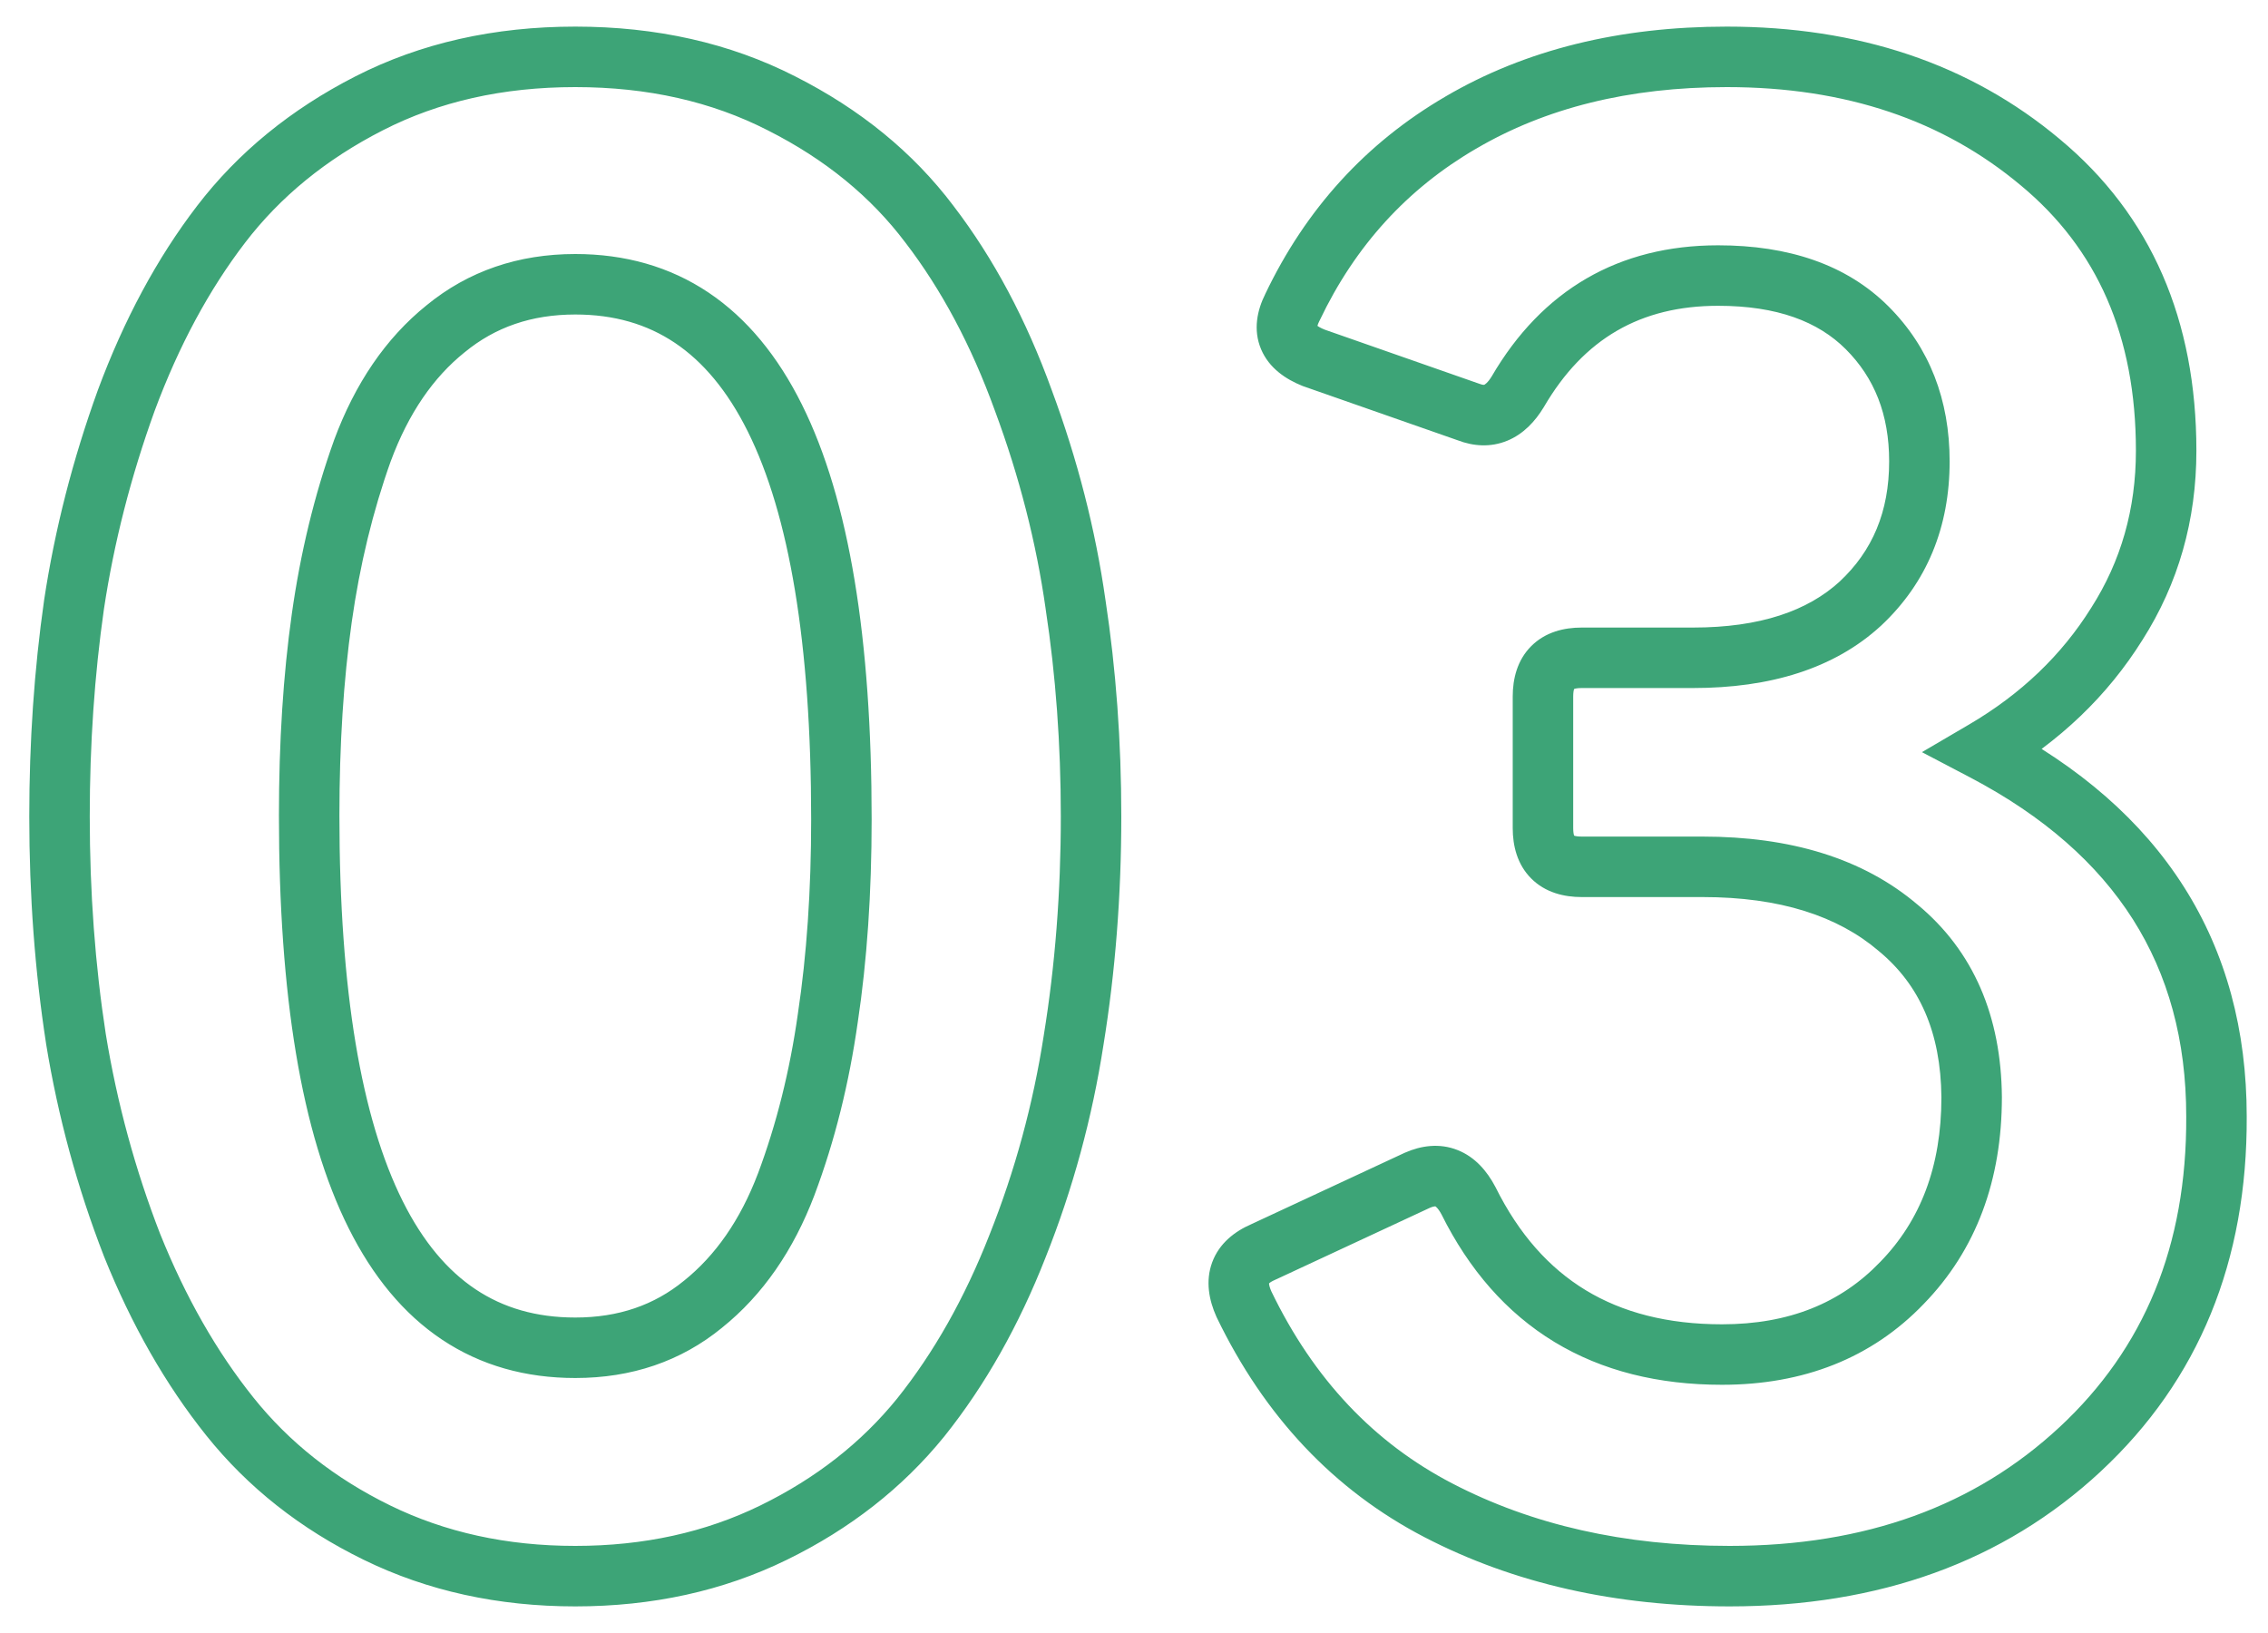<svg width="75" height="54" viewBox="0 0 75 54" fill="none" xmlns="http://www.w3.org/2000/svg">
<mask id="path-1-outside-1_778_777" maskUnits="userSpaceOnUse" x="0" y="0" width="75" height="54" fill="black">
<rect fill="white" width="75" height="54"/>
<path d="M25.584 50.68C23.621 51.64 21.435 52.12 19.024 52.12C16.613 52.12 14.427 51.64 12.464 50.68C10.501 49.72 8.88 48.44 7.6 46.84C6.32 45.24 5.243 43.352 4.368 41.176C3.515 38.979 2.896 36.707 2.512 34.36C2.149 32.013 1.968 29.56 1.968 27C1.968 24.568 2.128 22.232 2.448 19.992C2.789 17.731 3.365 15.48 4.176 13.24C5.008 11 6.053 9.059 7.312 7.416C8.571 5.773 10.203 4.44 12.208 3.416C14.213 2.392 16.485 1.88 19.024 1.88C21.563 1.88 23.835 2.392 25.84 3.416C27.867 4.44 29.499 5.773 30.736 7.416C31.995 9.059 33.029 11 33.84 13.24C34.672 15.48 35.248 17.731 35.568 19.992C35.909 22.232 36.08 24.568 36.08 27C36.08 29.56 35.888 32.024 35.504 34.392C35.141 36.739 34.523 39.011 33.648 41.208C32.795 43.384 31.728 45.272 30.448 46.872C29.168 48.451 27.547 49.72 25.584 50.68ZM10.224 26.968C10.224 38.701 13.157 44.568 19.024 44.568C20.667 44.568 22.075 44.088 23.248 43.128C24.443 42.168 25.36 40.845 26 39.16C26.64 37.453 27.099 35.619 27.376 33.656C27.675 31.672 27.824 29.485 27.824 27.096C27.824 15.299 24.891 9.4 19.024 9.4C17.36 9.4 15.931 9.891 14.736 10.872C13.541 11.832 12.624 13.176 11.984 14.904C11.365 16.632 10.917 18.477 10.64 20.44C10.363 22.403 10.224 24.579 10.224 26.968ZM57.2 52.12C53.573 52.12 50.363 51.395 47.568 49.944C44.773 48.493 42.629 46.221 41.136 43.128C40.773 42.317 40.987 41.741 41.776 41.4L46.864 39.032C47.589 38.712 48.155 38.936 48.56 39.704C50.245 43.096 53.04 44.792 56.944 44.792C59.397 44.792 61.381 44.003 62.896 42.424C64.432 40.845 65.2 38.797 65.2 36.28C65.179 33.869 64.368 32.003 62.768 30.68C61.189 29.336 59.035 28.664 56.304 28.664H52.304C51.451 28.664 51.024 28.237 51.024 27.384V23.032C51.024 22.179 51.451 21.752 52.304 21.752H55.984C58.373 21.752 60.219 21.155 61.52 19.96C62.821 18.744 63.472 17.176 63.472 15.256C63.472 13.464 62.896 11.992 61.744 10.84C60.592 9.688 58.949 9.112 56.816 9.112C53.893 9.112 51.685 10.392 50.192 12.952C49.765 13.656 49.221 13.88 48.56 13.624L43.44 11.832C42.587 11.491 42.352 10.936 42.736 10.168C43.995 7.523 45.851 5.485 48.304 4.056C50.779 2.605 53.712 1.88 57.104 1.88C61.243 1.88 64.699 3.043 67.472 5.368C70.245 7.672 71.632 10.851 71.632 14.904C71.632 17.016 71.088 18.925 70 20.632C68.933 22.339 67.472 23.736 65.616 24.824C70.736 27.512 73.296 31.544 73.296 36.92C73.317 41.443 71.813 45.112 68.784 47.928C65.776 50.723 61.915 52.12 57.2 52.12Z"/>
</mask>
<path d="M25.584 50.68L26.023 51.578L25.584 50.68ZM12.464 50.68L12.025 51.578L12.464 50.68ZM7.6 46.84L8.381 46.215L7.6 46.84ZM4.368 41.176L3.436 41.538L3.44 41.549L4.368 41.176ZM2.512 34.36L1.524 34.513L1.525 34.522L2.512 34.36ZM2.448 19.992L1.459 19.843L1.458 19.851L2.448 19.992ZM4.176 13.24L3.239 12.892L3.236 12.9L4.176 13.24ZM7.312 7.416L6.518 6.808H6.518L7.312 7.416ZM12.208 3.416L11.753 2.525L11.753 2.525L12.208 3.416ZM25.84 3.416L25.385 4.307L25.389 4.309L25.84 3.416ZM30.736 7.416L29.937 8.018L29.942 8.024L30.736 7.416ZM33.84 13.24L32.9 13.58L32.903 13.588L33.84 13.24ZM35.568 19.992L34.578 20.132L34.579 20.143L35.568 19.992ZM35.504 34.392L34.517 34.232L34.516 34.239L35.504 34.392ZM33.648 41.208L32.719 40.838L32.717 40.843L33.648 41.208ZM30.448 46.872L31.225 47.502L31.229 47.497L30.448 46.872ZM23.248 43.128L22.622 42.349L22.615 42.354L23.248 43.128ZM26 39.16L26.935 39.515L26.936 39.511L26 39.16ZM27.376 33.656L26.387 33.507L26.386 33.516L27.376 33.656ZM14.736 10.872L15.362 11.652L15.371 11.645L14.736 10.872ZM11.984 14.904L11.046 14.557L11.043 14.567L11.984 14.904ZM10.64 20.44L9.65 20.3V20.3L10.64 20.44ZM25.584 50.68L25.145 49.782C23.332 50.668 21.298 51.12 19.024 51.12V52.12V53.12C21.571 53.12 23.91 52.612 26.023 51.578L25.584 50.68ZM19.024 52.12V51.12C16.75 51.12 14.716 50.668 12.903 49.782L12.464 50.68L12.025 51.578C14.138 52.612 16.477 53.12 19.024 53.12V52.12ZM12.464 50.68L12.903 49.782C11.064 48.882 9.563 47.693 8.381 46.215L7.6 46.84L6.819 47.465C8.197 49.188 9.938 50.558 12.025 51.578L12.464 50.68ZM7.6 46.84L8.381 46.215C7.17 44.702 6.139 42.901 5.296 40.803L4.368 41.176L3.44 41.549C4.346 43.803 5.47 45.778 6.819 47.465L7.6 46.84ZM4.368 41.176L5.3 40.814C4.472 38.682 3.872 36.477 3.499 34.199L2.512 34.36L1.525 34.522C1.92 36.936 2.557 39.275 3.436 41.538L4.368 41.176ZM2.512 34.36L3.5 34.207C3.146 31.915 2.968 29.513 2.968 27H1.968H0.968C0.968 29.607 1.153 32.112 1.524 34.513L2.512 34.36ZM1.968 27H2.968C2.968 24.612 3.125 22.323 3.438 20.133L2.448 19.992L1.458 19.851C1.131 22.141 0.968 24.524 0.968 27H1.968ZM2.448 19.992L3.437 20.141C3.768 17.948 4.327 15.761 5.116 13.58L4.176 13.24L3.236 12.9C2.404 15.199 1.811 17.514 1.459 19.843L2.448 19.992ZM4.176 13.24L5.113 13.588C5.916 11.427 6.916 9.577 8.106 8.024L7.312 7.416L6.518 6.808C5.19 8.541 4.1 10.573 3.239 12.892L4.176 13.24ZM7.312 7.416L8.106 8.024C9.266 6.51 10.778 5.269 12.663 4.307L12.208 3.416L11.753 2.525C9.627 3.611 7.875 5.037 6.518 6.808L7.312 7.416ZM12.208 3.416L12.663 4.307C14.51 3.363 16.623 2.88 19.024 2.88V1.88V0.88C16.348 0.88 13.916 1.421 11.753 2.525L12.208 3.416ZM19.024 1.88V2.88C21.425 2.88 23.538 3.363 25.385 4.307L25.84 3.416L26.295 2.525C24.132 1.421 21.7 0.88 19.024 0.88V1.88ZM25.84 3.416L25.389 4.309C27.294 5.271 28.801 6.51 29.937 8.018L30.736 7.416L31.535 6.814C30.196 5.037 28.44 3.609 26.291 2.523L25.84 3.416ZM30.736 7.416L29.942 8.024C31.13 9.574 32.119 11.422 32.9 13.58L33.84 13.24L34.78 12.9C33.94 10.578 32.859 8.543 31.53 6.808L30.736 7.416ZM33.84 13.24L32.903 13.588C33.711 15.764 34.268 17.945 34.578 20.132L35.568 19.992L36.558 19.852C36.228 17.516 35.633 15.196 34.777 12.892L33.84 13.24ZM35.568 19.992L34.579 20.143C34.913 22.329 35.08 24.615 35.08 27H36.08H37.08C37.08 24.521 36.906 22.135 36.557 19.841L35.568 19.992ZM36.08 27H35.08C35.08 29.51 34.892 31.92 34.517 34.232L35.504 34.392L36.491 34.552C36.884 32.128 37.08 29.61 37.08 27H36.08ZM35.504 34.392L34.516 34.239C34.164 36.512 33.566 38.711 32.719 40.838L33.648 41.208L34.577 41.578C35.48 39.31 36.118 36.965 36.492 34.545L35.504 34.392ZM33.648 41.208L32.717 40.843C31.895 42.938 30.876 44.736 29.667 46.247L30.448 46.872L31.229 47.497C32.58 45.808 33.694 43.83 34.579 41.573L33.648 41.208ZM30.448 46.872L29.671 46.242C28.49 47.7 26.987 48.881 25.145 49.782L25.584 50.68L26.023 51.578C28.107 50.559 29.846 49.202 31.225 47.502L30.448 46.872ZM10.224 26.968H9.224C9.224 32.886 9.958 37.473 11.53 40.615C12.322 42.2 13.344 43.45 14.619 44.3C15.901 45.155 17.382 45.568 19.024 45.568V44.568V43.568C17.732 43.568 16.647 43.248 15.729 42.636C14.804 42.02 13.992 41.069 13.318 39.721C11.956 36.996 11.224 32.784 11.224 26.968H10.224ZM19.024 44.568V45.568C20.877 45.568 22.514 45.021 23.881 43.902L23.248 43.128L22.615 42.354C21.636 43.155 20.456 43.568 19.024 43.568V44.568ZM23.248 43.128L23.874 43.907C25.231 42.818 26.243 41.337 26.935 39.515L26 39.16L25.065 38.805C24.477 40.353 23.655 41.518 22.622 42.349L23.248 43.128ZM26 39.16L26.936 39.511C27.604 37.731 28.079 35.825 28.366 33.796L27.376 33.656L26.386 33.516C26.118 35.413 25.676 37.176 25.064 38.809L26 39.16ZM27.376 33.656L28.365 33.805C28.672 31.763 28.824 29.526 28.824 27.096H27.824H26.824C26.824 29.445 26.677 31.581 26.387 33.507L27.376 33.656ZM27.824 27.096H28.824C28.824 21.147 28.09 16.536 26.519 13.379C25.727 11.786 24.706 10.53 23.431 9.675C22.149 8.816 20.667 8.4 19.024 8.4V9.4V10.4C20.315 10.4 21.399 10.722 22.317 11.337C23.241 11.956 24.054 12.913 24.729 14.269C26.092 17.01 26.824 21.248 26.824 27.096H27.824ZM19.024 9.4V8.4C17.148 8.4 15.489 8.959 14.101 10.099L14.736 10.872L15.371 11.645C16.372 10.822 17.573 10.4 19.024 10.4V9.4ZM14.736 10.872L14.11 10.092C12.748 11.187 11.736 12.694 11.046 14.557L11.984 14.904L12.922 15.251C13.512 13.658 14.335 12.477 15.362 11.652L14.736 10.872ZM11.984 14.904L11.043 14.567C10.399 16.364 9.936 18.276 9.65 20.3L10.64 20.44L11.63 20.58C11.899 18.679 12.331 16.9 12.925 15.241L11.984 14.904ZM10.64 20.44L9.65 20.3C9.365 22.317 9.224 24.541 9.224 26.968H10.224H11.224C11.224 24.616 11.361 22.488 11.63 20.58L10.64 20.44ZM47.568 49.944L48.029 49.056L47.568 49.944ZM41.136 43.128L40.223 43.536L40.229 43.55L40.235 43.563L41.136 43.128ZM41.776 41.4L42.173 42.318L42.185 42.312L42.198 42.307L41.776 41.4ZM46.864 39.032L46.46 38.117L46.451 38.121L46.442 38.125L46.864 39.032ZM48.56 39.704L49.456 39.259L49.45 39.248L49.444 39.237L48.56 39.704ZM62.896 42.424L62.179 41.727L62.174 41.732L62.896 42.424ZM65.2 36.28H66.2L66.2 36.271L65.2 36.28ZM62.768 30.68L62.12 31.441L62.125 31.446L62.131 31.451L62.768 30.68ZM61.52 19.96L62.196 20.697L62.203 20.691L61.52 19.96ZM61.744 10.84L62.451 10.133V10.133L61.744 10.84ZM50.192 12.952L51.047 13.47L51.051 13.463L51.056 13.456L50.192 12.952ZM48.56 13.624L48.921 12.691L48.906 12.685L48.89 12.68L48.56 13.624ZM43.44 11.832L43.069 12.761L43.089 12.769L43.11 12.776L43.44 11.832ZM42.736 10.168L43.63 10.615L43.635 10.607L43.639 10.598L42.736 10.168ZM48.304 4.056L48.807 4.92L48.81 4.919L48.304 4.056ZM67.472 5.368L66.829 6.134L66.833 6.137L67.472 5.368ZM70 20.632L69.157 20.094L69.152 20.102L70 20.632ZM65.616 24.824L65.11 23.961L63.556 24.872L65.151 25.709L65.616 24.824ZM73.296 36.92H72.296L72.296 36.925L73.296 36.92ZM68.784 47.928L69.465 48.661L69.465 48.66L68.784 47.928ZM57.2 52.12V51.12C53.709 51.12 50.661 50.423 48.029 49.056L47.568 49.944L47.107 50.832C50.065 52.367 53.437 53.12 57.2 53.12V52.12ZM47.568 49.944L48.029 49.056C45.443 47.714 43.445 45.611 42.037 42.693L41.136 43.128L40.235 43.563C41.814 46.832 44.103 49.272 47.107 50.832L47.568 49.944ZM41.136 43.128L42.049 42.72C41.927 42.447 41.98 42.387 41.962 42.435C41.941 42.492 41.926 42.425 42.173 42.318L41.776 41.4L41.379 40.482C40.836 40.717 40.321 41.108 40.086 41.741C39.855 42.365 39.983 42.999 40.223 43.536L41.136 43.128ZM41.776 41.4L42.198 42.307L47.286 39.939L46.864 39.032L46.442 38.125L41.354 40.493L41.776 41.4ZM46.864 39.032L47.268 39.947C47.463 39.861 47.499 39.904 47.464 39.89C47.446 39.883 47.537 39.909 47.676 40.171L48.56 39.704L49.444 39.237C49.177 38.731 48.783 38.261 48.2 38.03C47.6 37.792 46.99 37.883 46.46 38.117L46.864 39.032ZM48.56 39.704L47.664 40.149C48.578 41.987 49.818 43.414 51.401 44.375C52.983 45.335 54.845 45.792 56.944 45.792V44.792V43.792C55.139 43.792 53.652 43.401 52.439 42.665C51.228 41.93 50.228 40.813 49.456 39.259L48.56 39.704ZM56.944 44.792V45.792C59.633 45.792 61.891 44.916 63.618 43.116L62.896 42.424L62.174 41.732C60.872 43.089 59.161 43.792 56.944 43.792V44.792ZM62.896 42.424L63.613 43.121C65.357 41.329 66.2 39.017 66.2 36.28H65.2H64.2C64.2 38.577 63.507 40.362 62.179 41.727L62.896 42.424ZM65.2 36.28L66.2 36.271C66.177 33.618 65.27 31.451 63.405 29.909L62.768 30.68L62.131 31.451C63.466 32.554 64.181 34.12 64.2 36.289L65.2 36.28ZM62.768 30.68L63.416 29.919C61.606 28.377 59.196 27.664 56.304 27.664V28.664V29.664C58.873 29.664 60.773 30.295 62.12 31.441L62.768 30.68ZM56.304 28.664V27.664H52.304V28.664V29.664H56.304V28.664ZM52.304 28.664V27.664C52.032 27.664 52.011 27.596 52.051 27.637C52.092 27.677 52.024 27.657 52.024 27.384H51.024H50.024C50.024 27.965 50.17 28.584 50.637 29.051C51.104 29.518 51.723 29.664 52.304 29.664V28.664ZM51.024 27.384H52.024V23.032H51.024H50.024V27.384H51.024ZM51.024 23.032H52.024C52.024 22.759 52.092 22.739 52.051 22.779C52.011 22.82 52.032 22.752 52.304 22.752V21.752V20.752C51.723 20.752 51.104 20.898 50.637 21.365C50.17 21.832 50.024 22.451 50.024 23.032H51.024ZM52.304 21.752V22.752H55.984V21.752V20.752H52.304V21.752ZM55.984 21.752V22.752C58.534 22.752 60.654 22.113 62.196 20.697L61.52 19.96L60.844 19.223C59.784 20.197 58.212 20.752 55.984 20.752V21.752ZM61.52 19.96L62.203 20.691C63.723 19.27 64.472 17.429 64.472 15.256H63.472H62.472C62.472 16.923 61.919 18.218 60.837 19.229L61.52 19.96ZM63.472 15.256H64.472C64.472 13.228 63.81 11.492 62.451 10.133L61.744 10.84L61.037 11.547C61.982 12.492 62.472 13.7 62.472 15.256H63.472ZM61.744 10.84L62.451 10.133C61.059 8.741 59.129 8.112 56.816 8.112V9.112V10.112C58.77 10.112 60.125 10.635 61.037 11.547L61.744 10.84ZM56.816 9.112V8.112C53.532 8.112 50.998 9.586 49.328 12.448L50.192 12.952L51.056 13.456C52.373 11.198 54.255 10.112 56.816 10.112V9.112ZM50.192 12.952L49.337 12.434C49.191 12.674 49.093 12.719 49.083 12.723C49.08 12.725 49.075 12.727 49.06 12.726C49.043 12.726 48.998 12.721 48.921 12.691L48.56 13.624L48.199 14.557C48.717 14.757 49.289 14.802 49.845 14.573C50.379 14.353 50.766 13.934 51.047 13.47L50.192 12.952ZM48.56 13.624L48.89 12.68L43.77 10.888L43.44 11.832L43.11 12.776L48.23 14.568L48.56 13.624ZM43.44 11.832L43.811 10.903C43.666 10.845 43.588 10.794 43.552 10.764C43.519 10.737 43.531 10.737 43.545 10.77C43.56 10.806 43.556 10.829 43.558 10.816C43.56 10.796 43.572 10.731 43.63 10.615L42.736 10.168L41.842 9.721C41.576 10.251 41.43 10.903 41.703 11.55C41.968 12.176 42.522 12.542 43.069 12.761L43.44 11.832ZM42.736 10.168L43.639 10.598C44.814 8.128 46.534 6.245 48.807 4.92L48.304 4.056L47.801 3.192C45.168 4.726 43.175 6.917 41.833 9.738L42.736 10.168ZM48.304 4.056L48.81 4.919C51.105 3.573 53.857 2.88 57.104 2.88V1.88V0.88C53.567 0.88 50.452 1.638 47.798 3.193L48.304 4.056ZM57.104 1.88V2.88C61.043 2.88 64.262 3.981 66.829 6.134L67.472 5.368L68.115 4.602C65.135 2.104 61.442 0.88 57.104 0.88V1.88ZM67.472 5.368L66.833 6.137C69.347 8.226 70.632 11.106 70.632 14.904H71.632H72.632C72.632 10.595 71.143 7.118 68.111 4.599L67.472 5.368ZM71.632 14.904H70.632C70.632 16.834 70.138 18.556 69.157 20.094L70 20.632L70.843 21.17C72.038 19.295 72.632 17.198 72.632 14.904H71.632ZM70 20.632L69.152 20.102C68.177 21.662 66.837 22.949 65.11 23.961L65.616 24.824L66.122 25.687C68.107 24.523 69.69 23.015 70.848 21.162L70 20.632ZM65.616 24.824L65.151 25.709C67.589 26.989 69.363 28.56 70.532 30.4C71.698 32.236 72.296 34.397 72.296 36.92H73.296H74.296C74.296 34.067 73.614 31.524 72.22 29.328C70.829 27.136 68.763 25.347 66.081 23.939L65.616 24.824ZM73.296 36.92L72.296 36.925C72.316 41.197 70.907 44.589 68.103 47.196L68.784 47.928L69.465 48.66C72.719 45.635 74.319 41.688 74.296 36.915L73.296 36.92ZM68.784 47.928L68.103 47.195C65.308 49.793 61.702 51.12 57.2 51.12V52.12V53.12C62.127 53.12 66.244 51.653 69.465 48.661L68.784 47.928Z" fill="#3DA477" mask="url(#path-1-outside-1_778_777)"/>
</svg>

